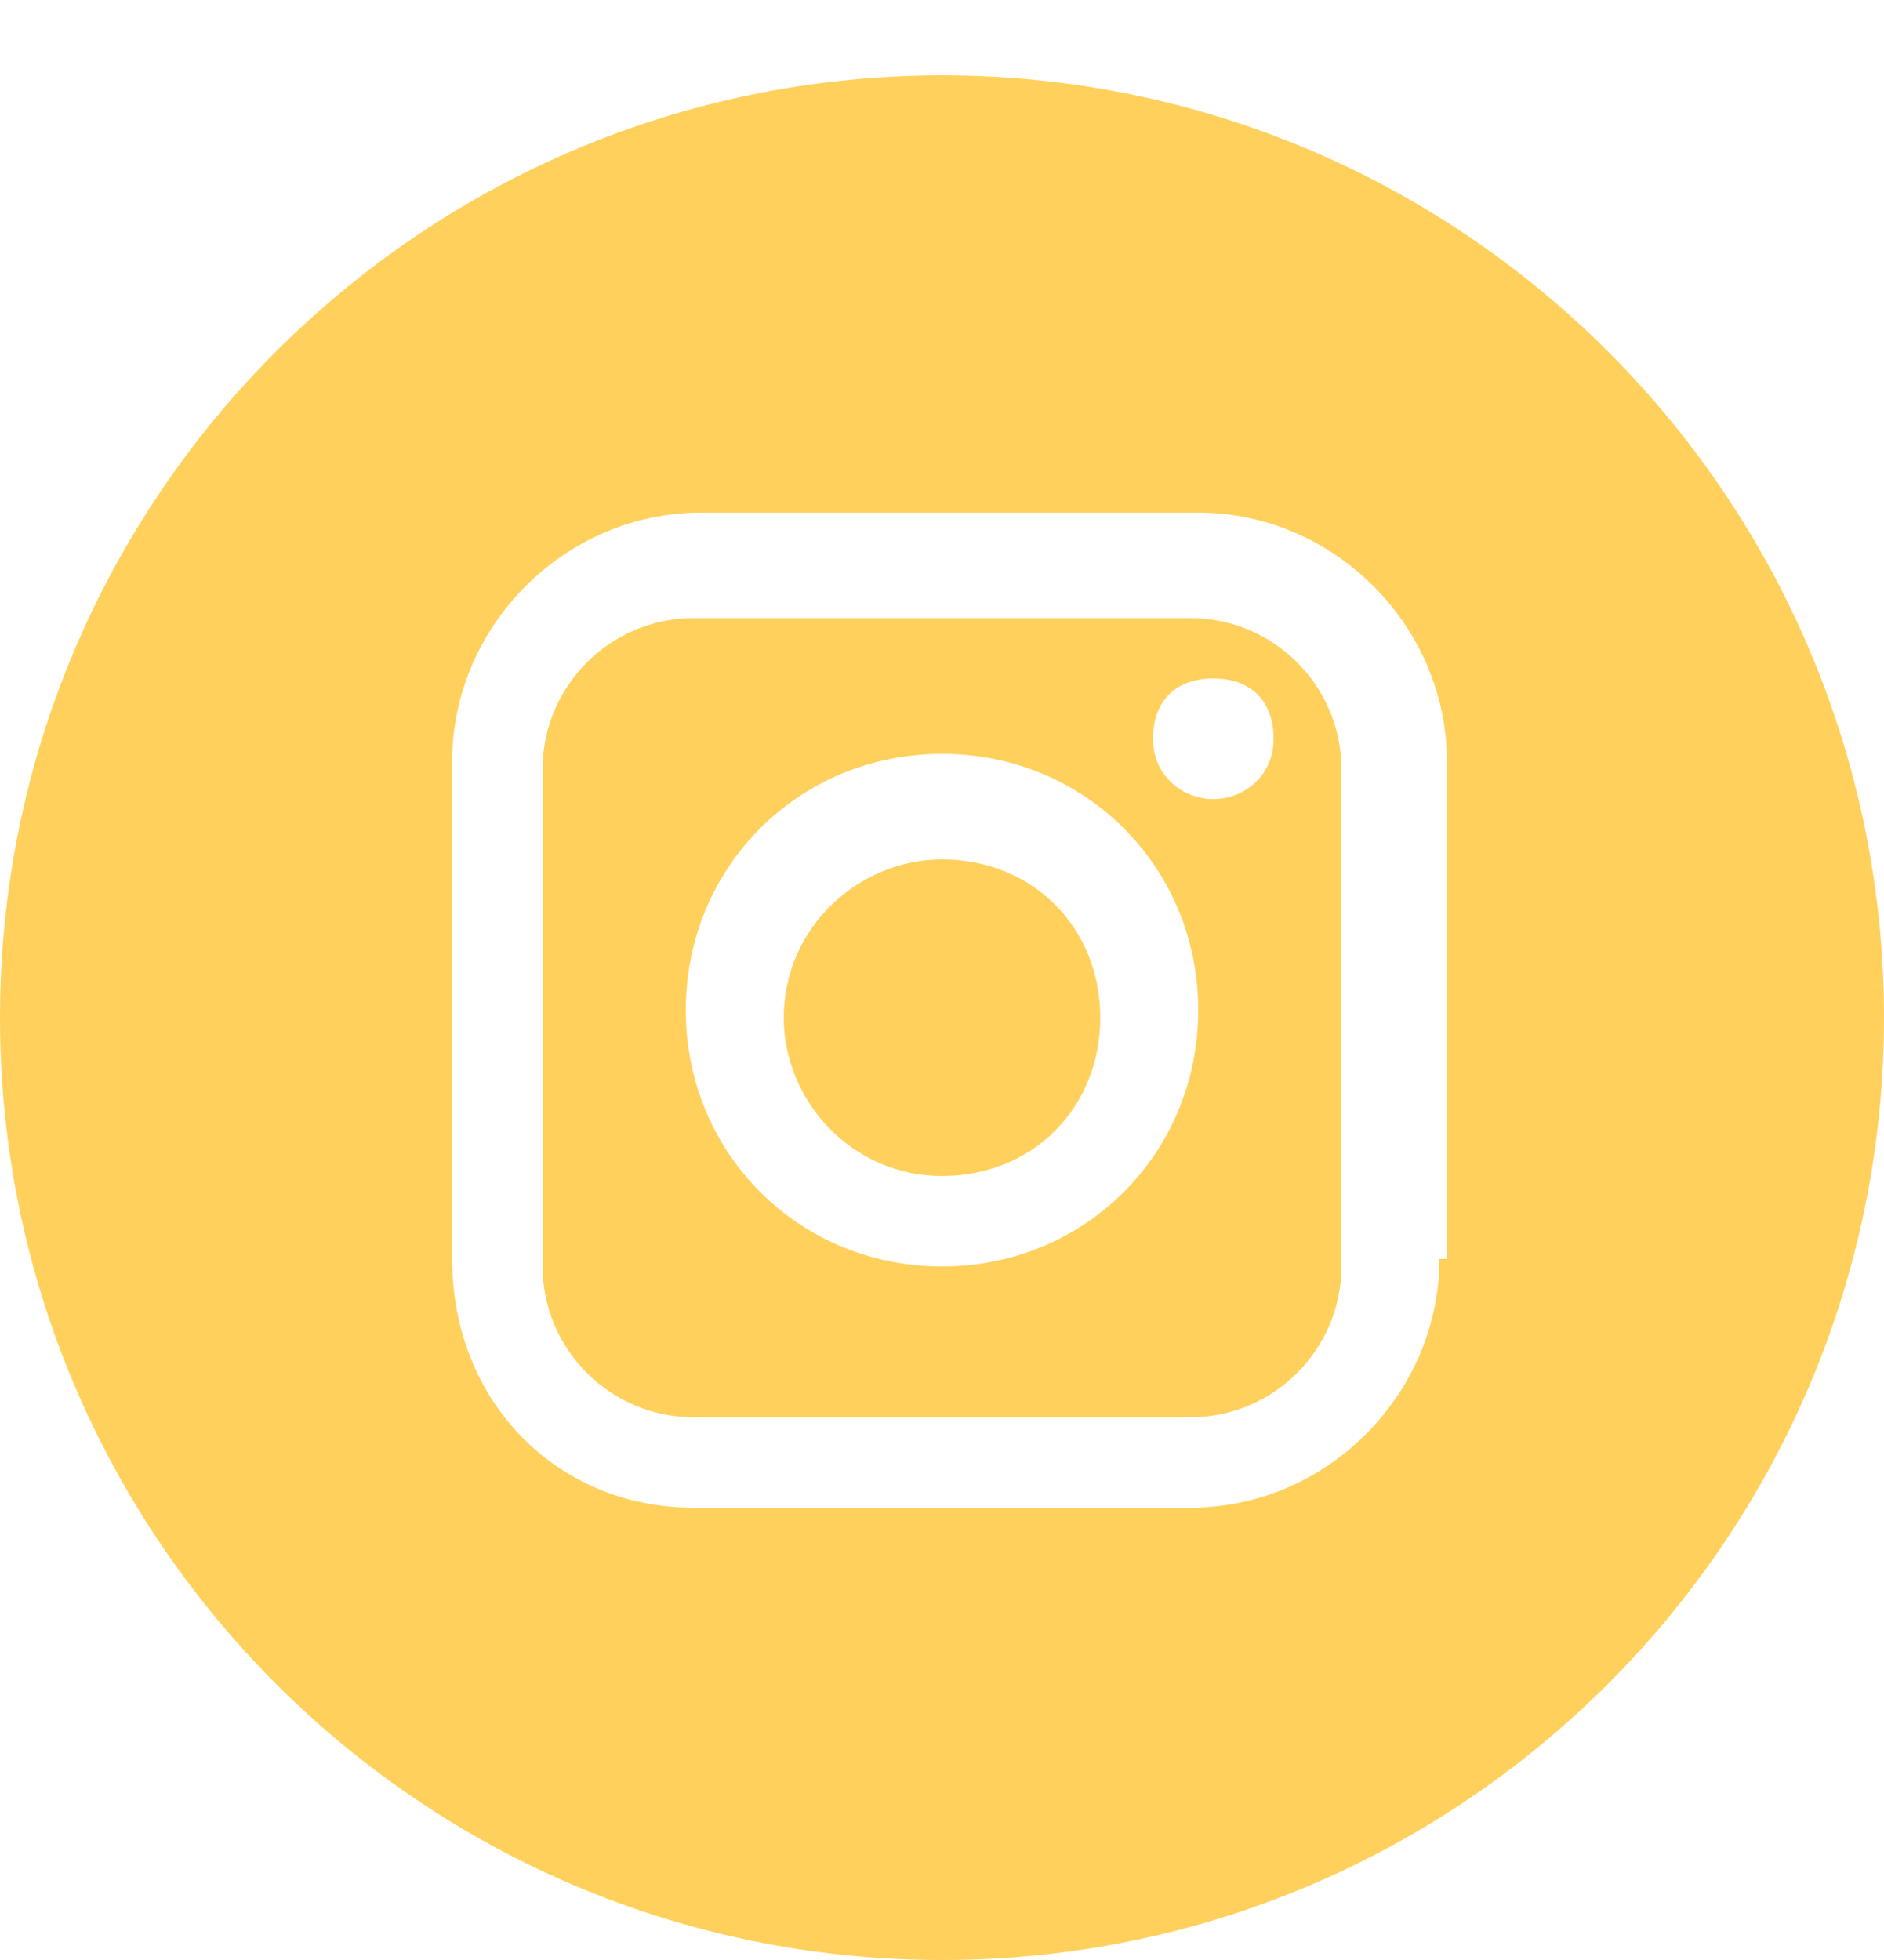<?xml version="1.0" encoding="utf-8"?>
<!-- Generator: Adobe Illustrator 23.1.0, SVG Export Plug-In . SVG Version: 6.00 Build 0)  -->
<svg version="1.1" id="Layer_1" xmlns="http://www.w3.org/2000/svg" xmlns:xlink="http://www.w3.org/1999/xlink" x="0px" y="0px"
	 viewBox="0 0 25 26" style="enable-background:new 0 0 25 26;" xml:space="preserve">
<style type="text/css">
	.st0{fill:#FFD05B;}
</style>
<g>
	<path class="st0" d="M15.8,8.2H9.2c-1.1,0-2,0.9-2,2v6.6c0,1.1,0.9,2,2,2h6.6c1.1,0,2-0.9,2-2v-6.6C17.8,9.1,16.9,8.2,15.8,8.2z
		 M12.5,16.8c-1.9,0-3.4-1.5-3.4-3.4s1.5-3.4,3.4-3.4c1.9,0,3.4,1.5,3.4,3.4S14.4,16.8,12.5,16.8z M16.1,10.6
		c-0.4,0-0.8-0.3-0.8-0.8s0.3-0.8,0.8-0.8s0.8,0.3,0.8,0.8S16.5,10.6,16.1,10.6z"/>
	<path class="st0" d="M12.5,11.4c-1.1,0-2.1,0.9-2.1,2.1c0,1.1,0.9,2.1,2.1,2.1s2.1-0.9,2.1-2.1C14.6,12.3,13.7,11.4,12.5,11.4z"/>
	<path class="st0" d="M12.5,1C5.6,1,0,6.6,0,13.5C0,20.4,5.6,26,12.5,26S25,20.4,25,13.5C25,6.6,19.4,1,12.5,1z M19.1,16.7
		c0,1.8-1.5,3.3-3.3,3.3H9.2C7.4,20,6,18.6,6,16.7v-6.6c0-1.8,1.5-3.3,3.3-3.3h6.6c1.8,0,3.3,1.5,3.3,3.3V16.7z"/>
</g>
</svg>
